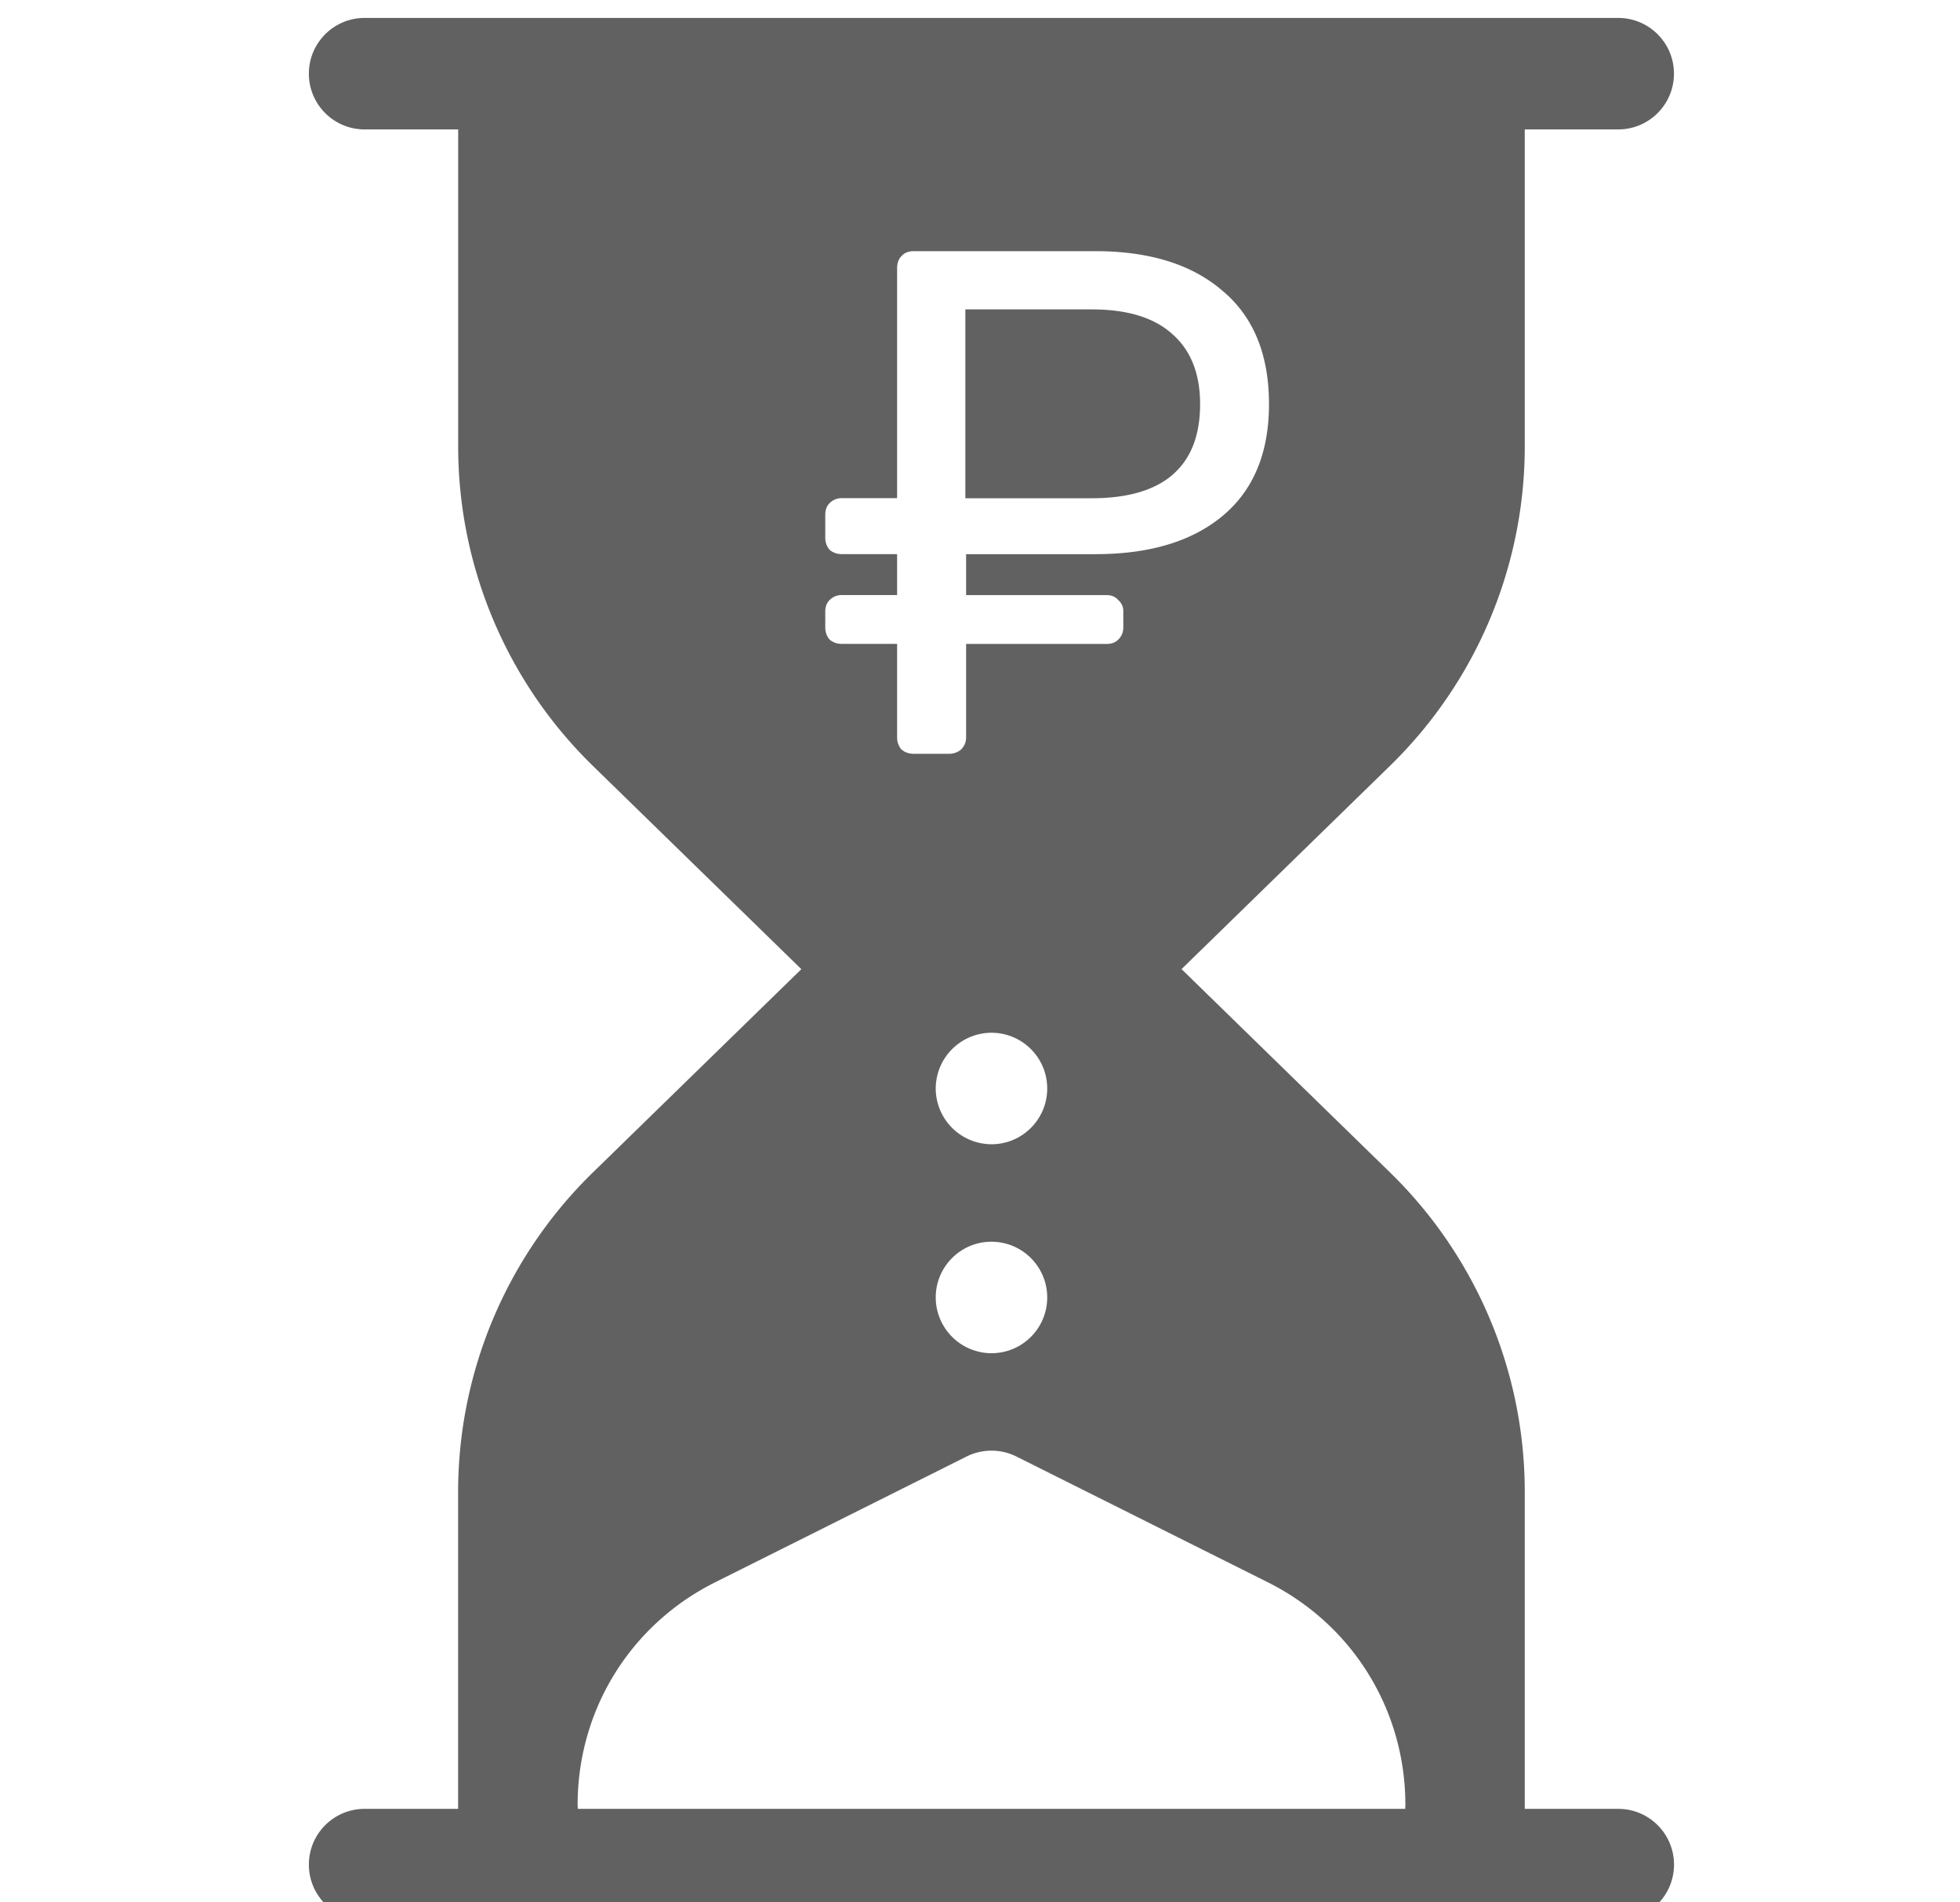<svg xmlns="http://www.w3.org/2000/svg" width="34" height="33" fill="none"  xmlns:v="https://vecta.io/nano"><g clip-path="url(#A)"><path fill-rule="evenodd" d="M26.45 31.378h1.622c.534 0 .967.433.967.967s-.433.967-.967.967H6.325c-.534 0-.967-.433-.967-.967s.433-.967.967-.967h1.622v-5.515a7.74 7.74 0 0 1 2.324-5.511l3.63-3.54-3.63-3.54A7.74 7.74 0 0 1 7.948 7.76V2.245H6.325c-.534 0-.967-.433-.967-.967s.433-.967.967-.967h21.746c.534 0 .967.433.967.967s-.433.967-.967.967H26.45V7.76a7.74 7.74 0 0 1-2.324 5.511l-3.63 3.54 3.63 3.54a7.74 7.74 0 0 1 2.324 5.511v5.515zM16.232 18.882a.97.97 0 0 0 .967.967c.534 0 .967-.433.967-.967s-.433-.967-.967-.967a.97.97 0 0 0-.967.967zm.967 4.592c.534 0 .967-.433.967-.967s-.433-.967-.967-.967-.967.433-.967.967a.97.97 0 0 0 .967.967zm-7.177 7.904h14.354l.003-.069c0-1.646-.915-3.126-2.387-3.862l-4.36-2.181a.97.97 0 0 0-.865 0l-4.36 2.181c-1.473.736-2.387 2.216-2.387 3.862l.003.061.001.008zm5.616-18.377c.058.05.129.075.212.075h.61c.083 0 .154-.025.212-.075.058-.058.087-.129.087-.212V11.17h2.441c.083 0 .149-.025.199-.075.058-.058.087-.129.087-.212v-.274a.25.25 0 0 0-.087-.199c-.05-.058-.116-.087-.199-.087h-2.441v-.71H19c.938 0 1.673-.22 2.204-.66.54-.448.809-1.096.809-1.943 0-.863-.27-1.519-.809-1.968-.531-.457-1.266-.685-2.204-.685h-3.151c-.091 0-.162.029-.212.087-.05.05-.075.12-.075.212v3.985h-.959c-.083 0-.154.029-.212.087-.05.05-.075.116-.075.199v.398c0 .083.025.154.075.212.058.05.129.075.212.075h.959v.71h-.959c-.083 0-.154.029-.212.087-.05.05-.075.116-.075.199v.274c0 .083.025.154.075.212.058.05.129.075.212.075h.959v1.619c0 .083.025.154.075.212zm4.707-4.769c-.315.274-.785.411-1.407.411h-2.192V5.367h2.192c.623 0 1.092.145 1.407.436.316.282.473.685.473 1.208 0 .54-.158.946-.473 1.22z" fill="#616161"/></g><defs><clipPath id="A"><path fill="#fff" transform="translate(1)" d="M0 0h33v33H0z"/></clipPath></defs></svg>